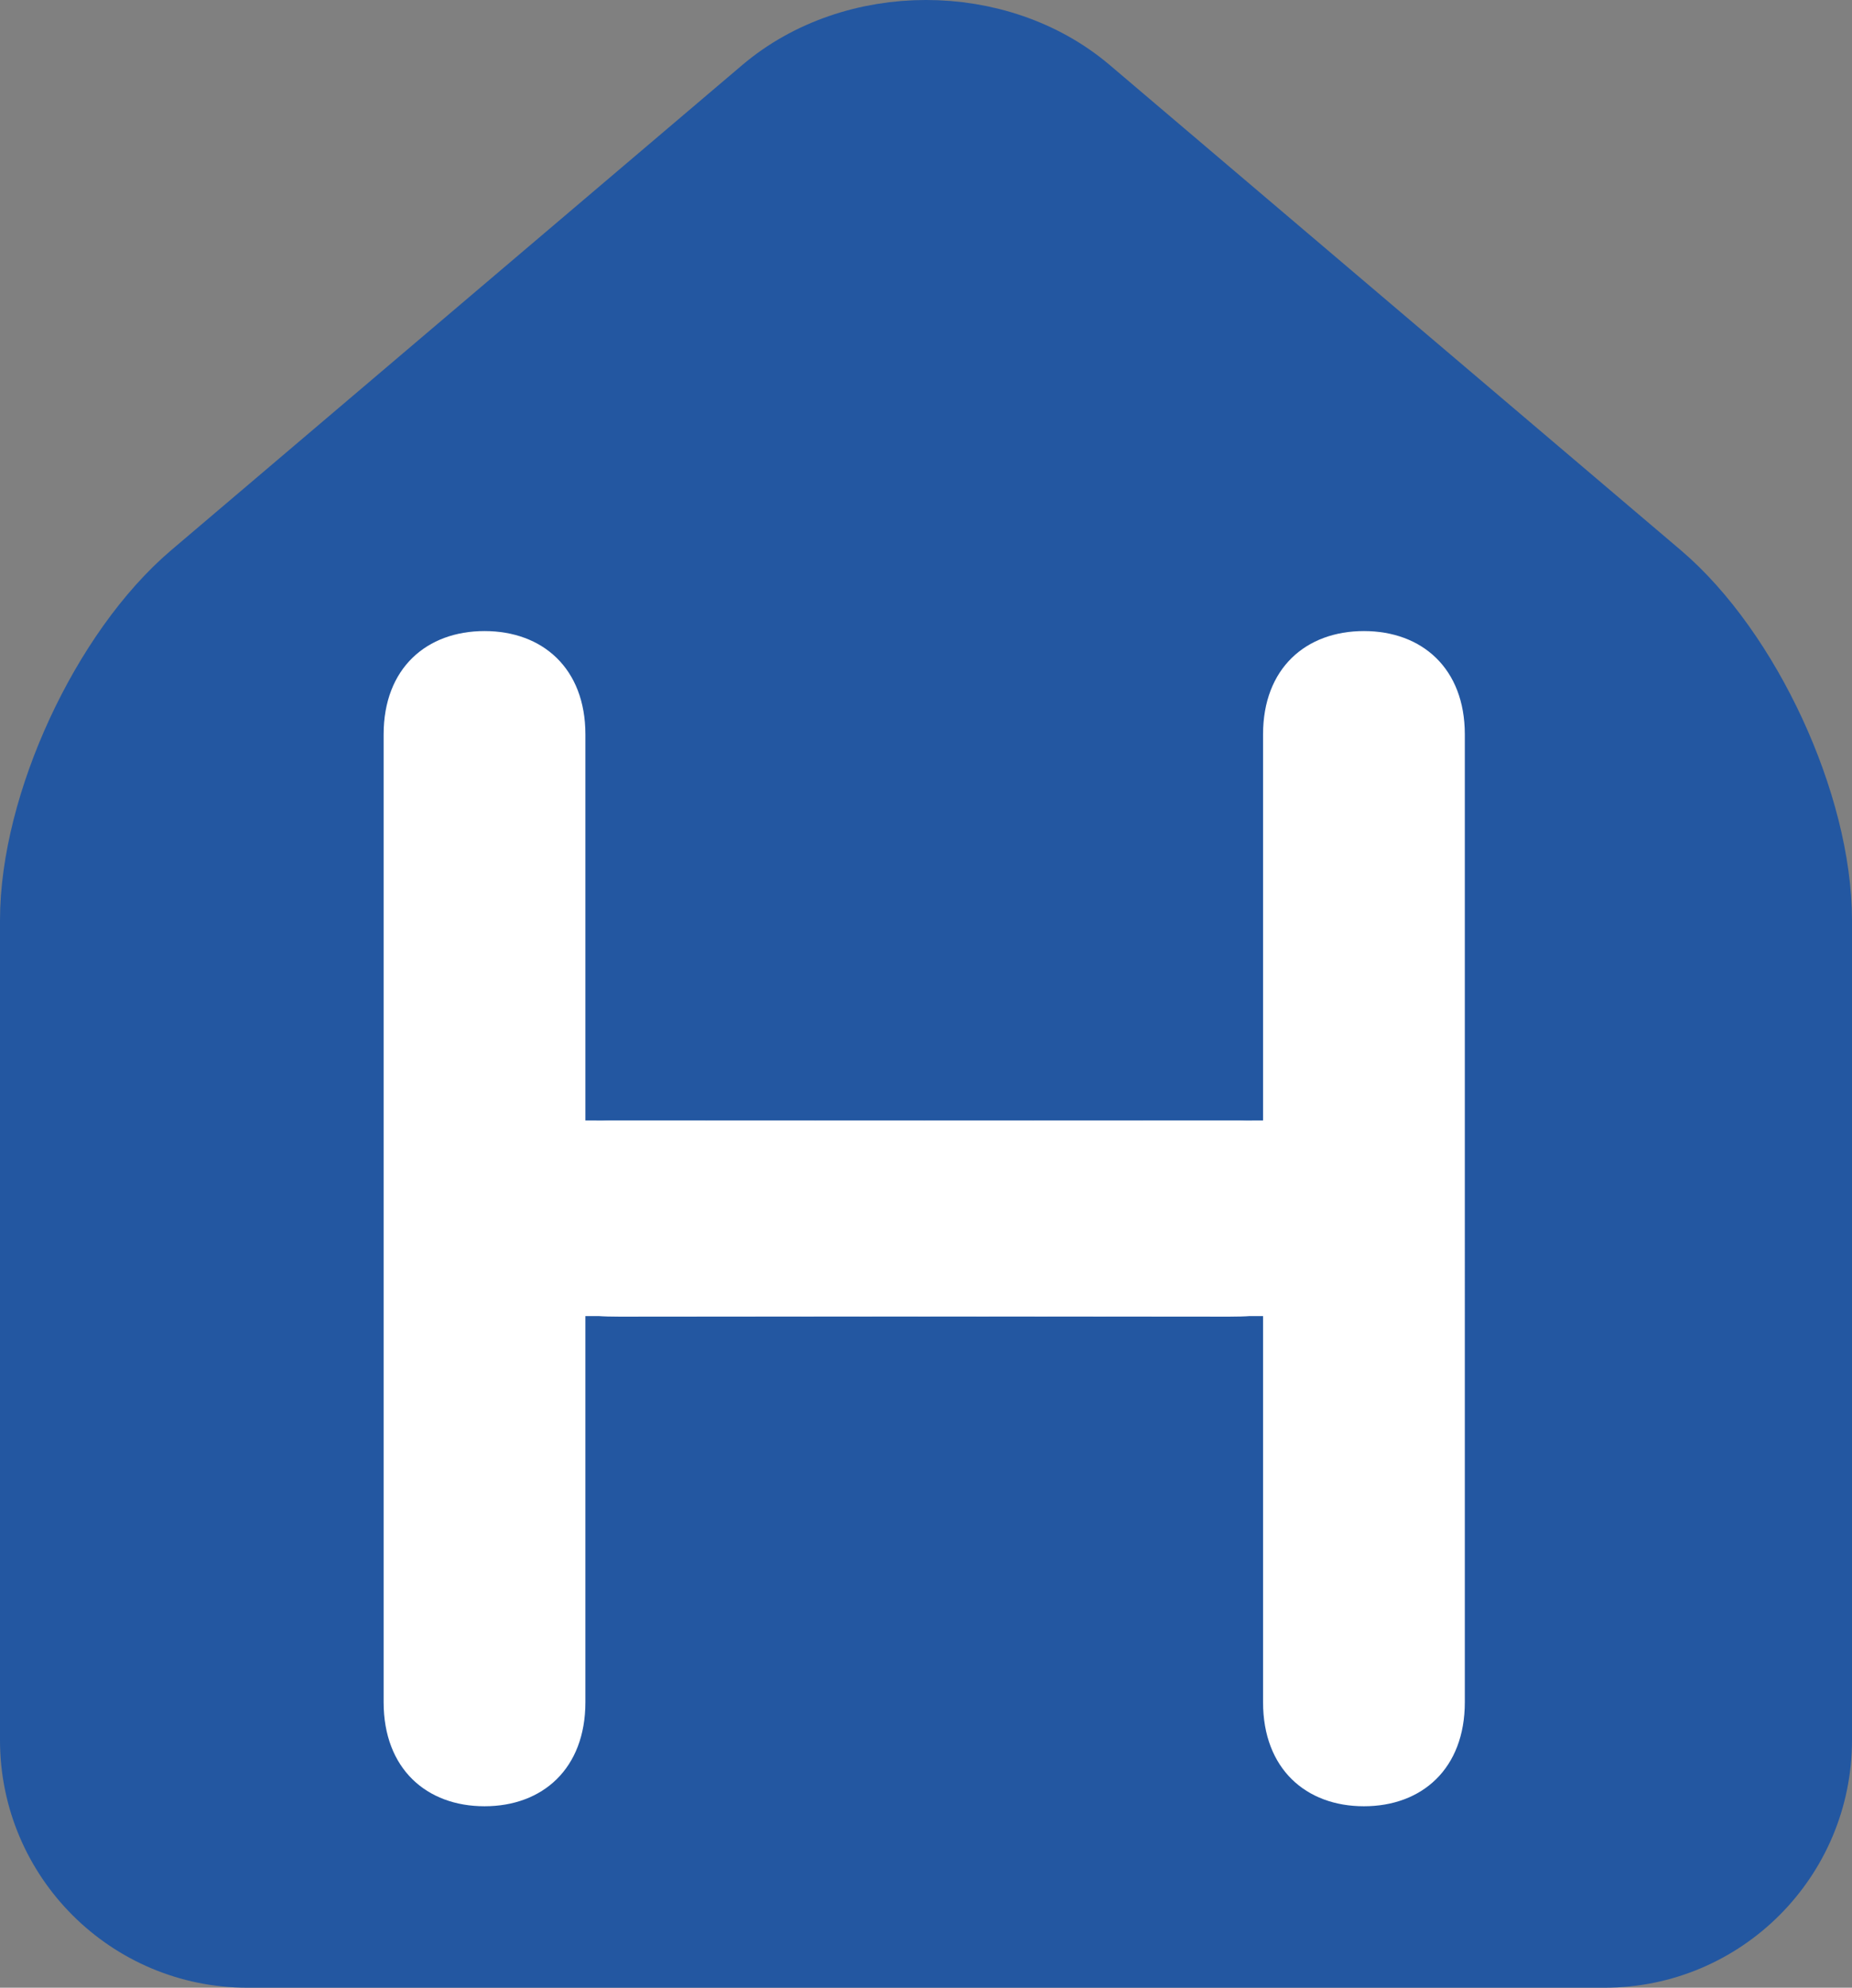 <?xml version="1.0" encoding="UTF-8"?> <svg xmlns="http://www.w3.org/2000/svg" id="Ebene_4" viewBox="0 0 37.496 40.235"><rect x="0" y="0" width="37.496" height="40.235" fill="#808080" stroke="none"/><g id="Bildmaterial_12"><path d="M4.026,11.795c-1.746,1.484-3.162,4.543-3.162,6.834v16.594c0,2.291,1.857,4.148,4.148,4.148h27.472c2.291,0,4.148-1.857,4.148-4.148v-16.594c0-2.291-1.416-5.35-3.162-6.834L21.911,1.977c-1.747-1.484-4.577-1.484-6.325-.001L4.026,11.795Z" style="fill:#2357a1;"></path><path d="M4.026,11.795c-1.746,1.484-3.162,4.543-3.162,6.834v16.594c0,2.291,1.857,4.148,4.148,4.148h27.472c2.291,0,4.148-1.857,4.148-4.148v-16.594c0-2.291-1.416-5.35-3.162-6.834L21.911,1.977c-1.747-1.484-4.577-1.484-6.325-.001L4.026,11.795Z" style="fill:none; stroke:#2357a1; stroke-width:1.728px;"></path><path d="M25.045,22.686c.505,0,.952.128,1.387.574.376.387.604.922.604,1.407,0,.535-.218,1.08-.604,1.436-.537.496-.902.548-1.545.548l-13.035-.011v7.815c0,1.351-.871,2.107-2.042,2.107s-2.043-.756-2.043-2.107V14.866c0-1.341.872-2.092,2.043-2.092s2.042.751,2.042,2.092v7.815l13.193.006h-0Z" style="fill:#fff;"></path><path d="M12.379,22.686c-.505,0-.952.128-1.387.574-.376.387-.604.922-.604,1.407,0,.535.218,1.08.604,1.436.537.496.902.548,1.545.548l13.035-.011v7.815c0,1.351.871,2.107,2.042,2.107s2.043-.756,2.043-2.107V14.866c0-1.341-.872-2.092-2.043-2.092s-2.042.751-2.042,2.092v7.815l-13.193.006h0Z" style="fill:#fff;"></path></g></svg> 